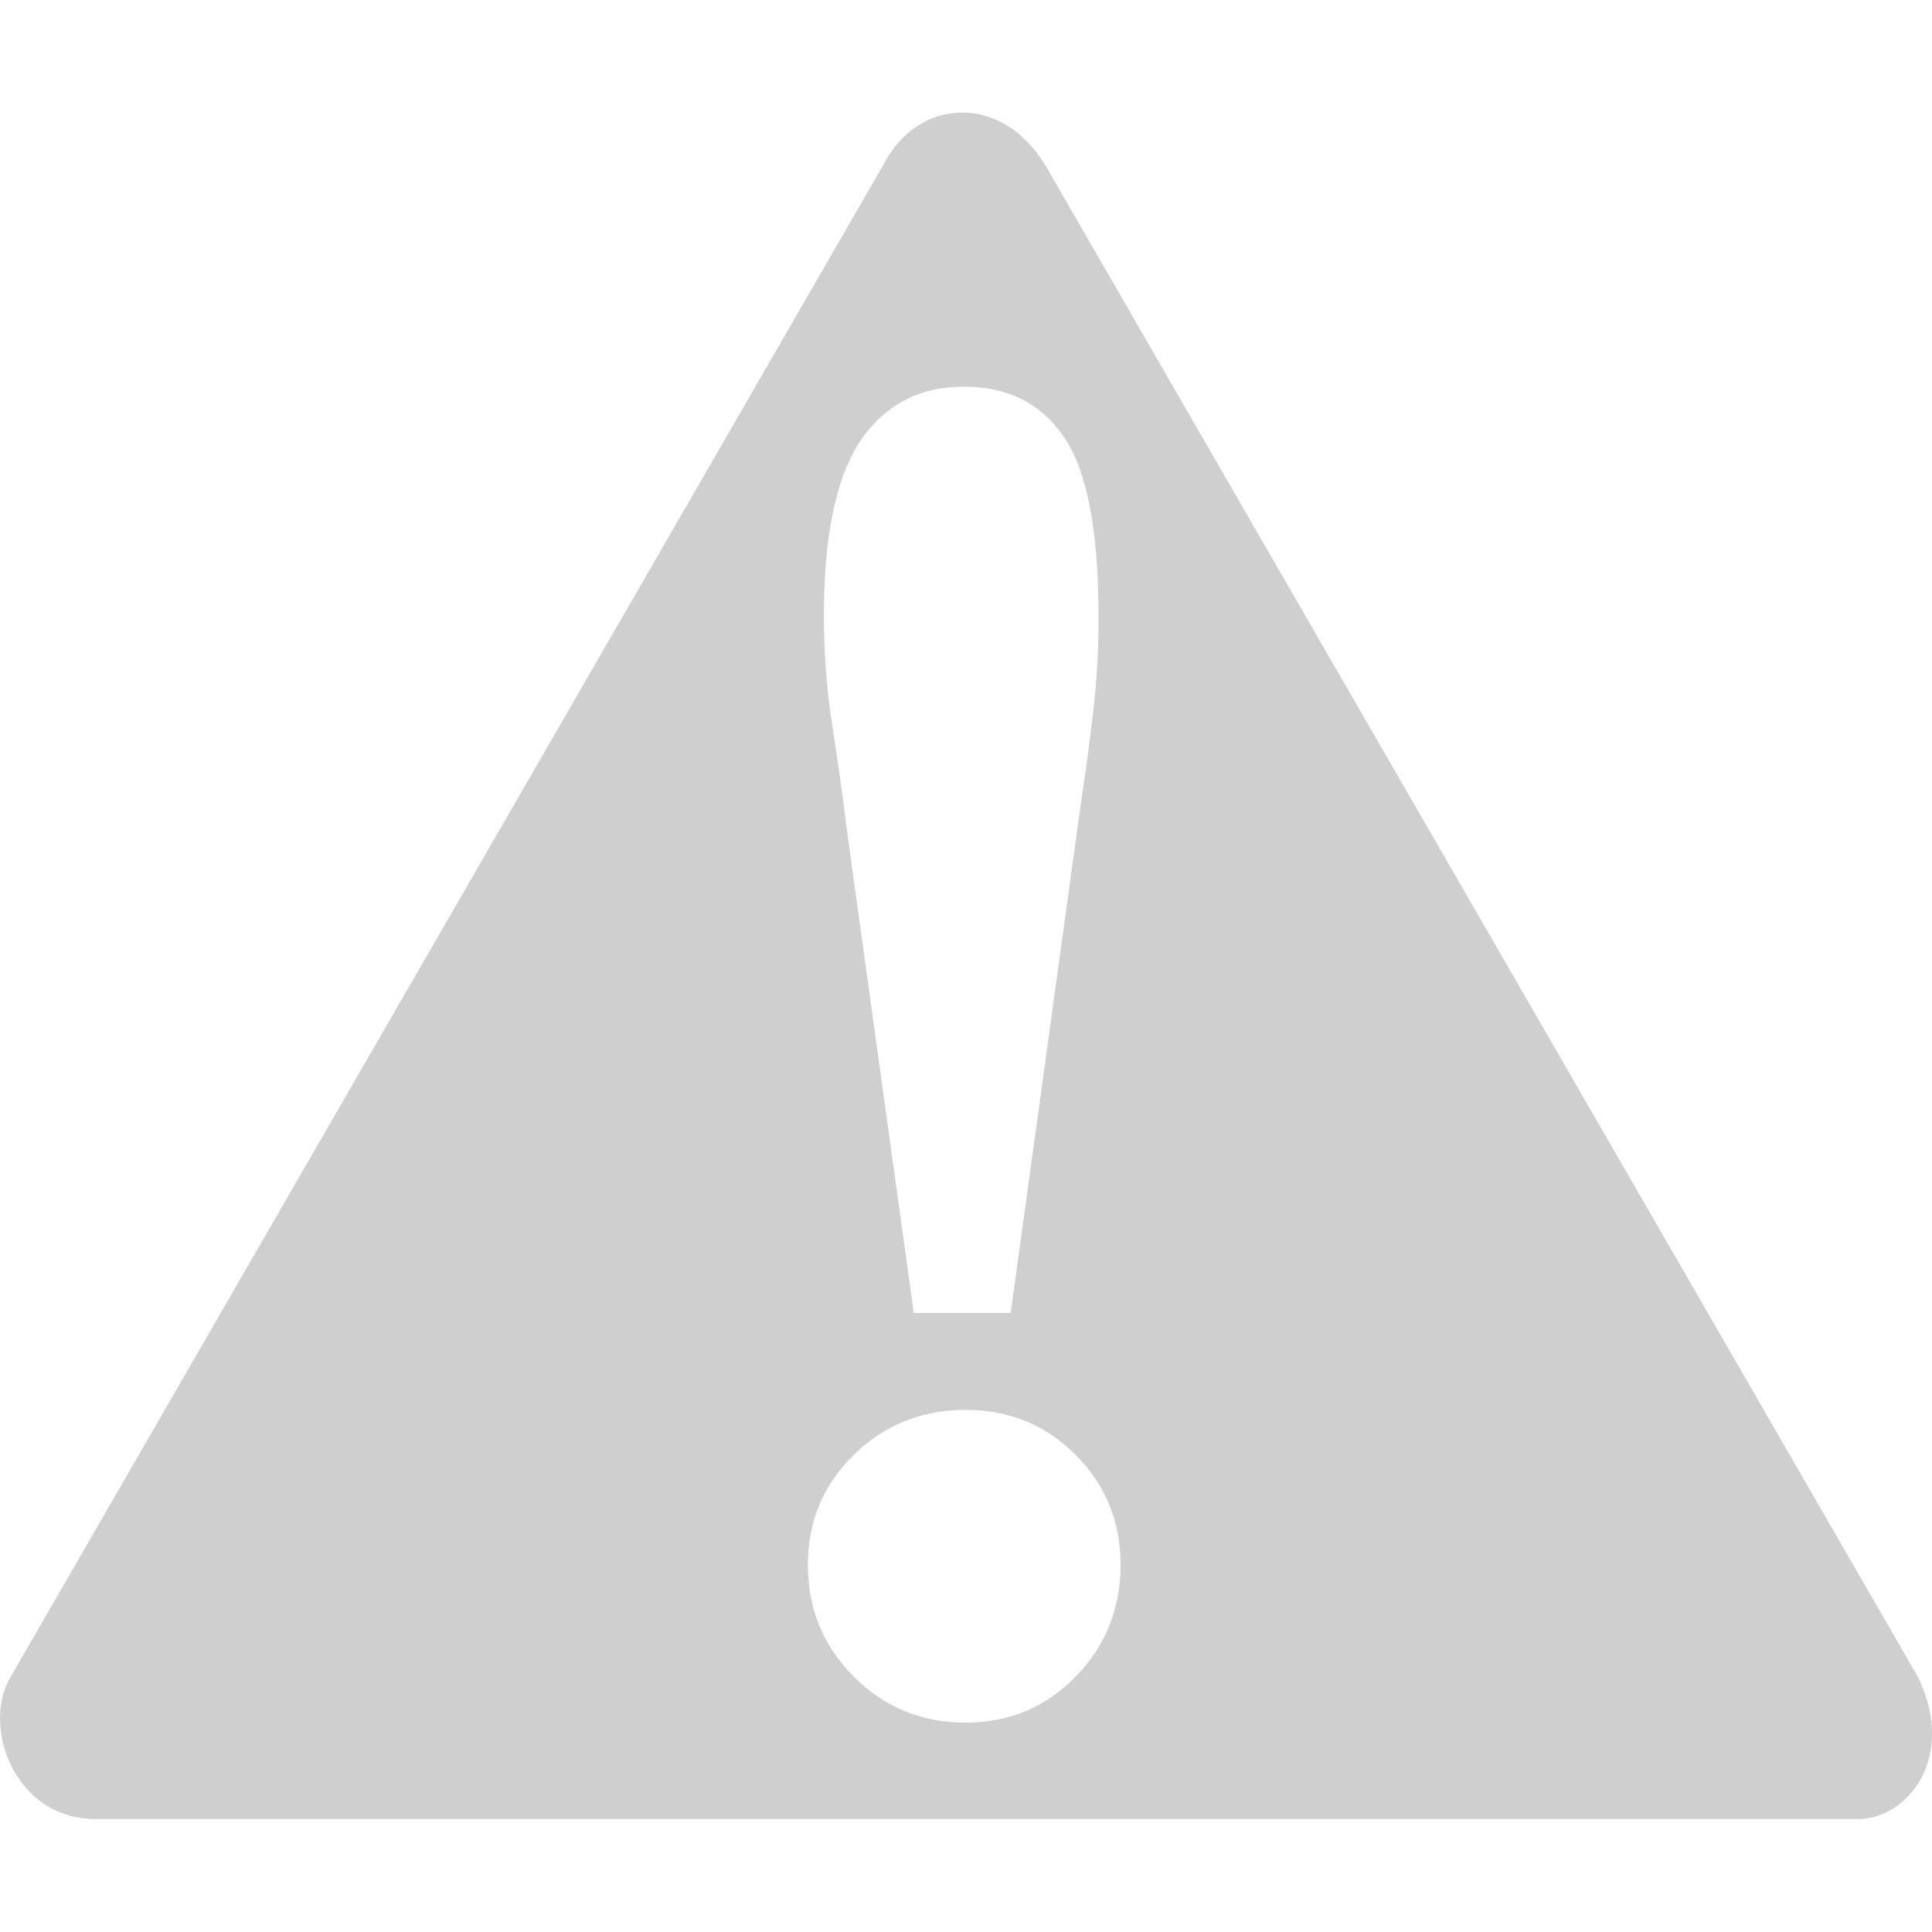 <?xml version="1.0" encoding="UTF-8" standalone="no"?>
<!-- Created with Inkscape (http://www.inkscape.org/) -->

<svg
   xmlns:dc="http://purl.org/dc/elements/1.1/"
   xmlns:cc="http://creativecommons.org/ns#"
   xmlns:rdf="http://www.w3.org/1999/02/22-rdf-syntax-ns#"
   xmlns:svg="http://www.w3.org/2000/svg"
   xmlns="http://www.w3.org/2000/svg"
   xmlns:sodipodi="http://sodipodi.sourceforge.net/DTD/sodipodi-0.dtd"
   xmlns:inkscape="http://www.inkscape.org/namespaces/inkscape"
   width="32mm"
   height="32mm"
   viewBox="0 0 32 32"
   version="1.1"
   id="svg8"
   inkscape:version="0.92.5 (2060ec1f9f, 2020-04-08)"
   sodipodi:docname="warning_icon.svg">
  <defs
     id="defs2" />
  <sodipodi:namedview
     id="base"
     pagecolor="#ffffff"
     bordercolor="#666666"
     borderopacity="1.0"
     inkscape:pageopacity="0.0"
     inkscape:pageshadow="2"
     inkscape:zoom="1.979899"
     inkscape:cx="74.464747"
     inkscape:cy="-39.991417"
     inkscape:document-units="mm"
     inkscape:current-layer="layer1"
     showgrid="false"
     showguides="true"
     inkscape:guide-bbox="true"
     inkscape:window-width="1916"
     inkscape:window-height="980"
     inkscape:window-x="2"
     inkscape:window-y="32"
     inkscape:window-maximized="1"
     fit-margin-top="0"
     fit-margin-left="0"
     fit-margin-right="0"
     fit-margin-bottom="0">
    <inkscape:grid
       type="xygrid"
       id="grid856"
       originx="-0.056"
       originy="-80.825" />
    <sodipodi:guide
       position="40.836,95.84"
       orientation="0,1"
       id="guide858"
       inkscape:locked="false" />
    <sodipodi:guide
       position="100.971,-58.642"
       orientation="0,1"
       id="guide860"
       inkscape:locked="false" />
  </sodipodi:namedview>
  <g
     inkscape:label="Layer 1"
     inkscape:groupmode="layer"
     id="layer1"
     transform="translate(-0.056,-184.175)">
    <path
       style="opacity:1;fill:#cdcdcd;fill-opacity:0.942;stroke-width:0.043"
       d="m 15.987,186.039 c -0.513,0.002 -1.011,0.297 -1.304,0.873 L 7.45,199.445 0.195,212.014 c -0.414,0.81 0.114,2.287 1.442,2.29 H 16.027 30.829 c 0.832,0 1.637,-1.032 0.996,-2.349 l -7.221,-12.51 -7.224,-12.515 c -0.352,-0.6 -0.879,-0.893 -1.392,-0.891 z m 0.031,4.54 c 0.728,0 1.28,0.276 1.655,0.828 0.386,0.552 0.579,1.55 0.579,2.996 0,0.508 -0.028,1.01 -0.083,1.506 -0.055,0.485 -0.127,1.021 -0.215,1.605 l -1.158,8.408 h -1.605 l -1.076,-7.762 c -0.099,-0.783 -0.193,-1.456 -0.281,-2.019 -0.088,-0.574 -0.132,-1.164 -0.132,-1.771 0,-1.313 0.199,-2.273 0.596,-2.88 0.408,-0.607 0.982,-0.91 1.721,-0.91 z m 0.033,16.948 c 0.717,0 1.324,0.248 1.82,0.745 0.496,0.497 0.745,1.103 0.745,1.82 0,0.728 -0.248,1.346 -0.745,1.854 -0.496,0.508 -1.103,0.761 -1.82,0.761 -0.728,0 -1.346,-0.254 -1.853,-0.761 -0.507,-0.508 -0.761,-1.125 -0.761,-1.854 0,-0.717 0.254,-1.324 0.761,-1.82 0.507,-0.497 1.125,-0.745 1.853,-0.745 z"
       id="path849"
       inkscape:connector-curvature="0" />
  </g>
</svg>
